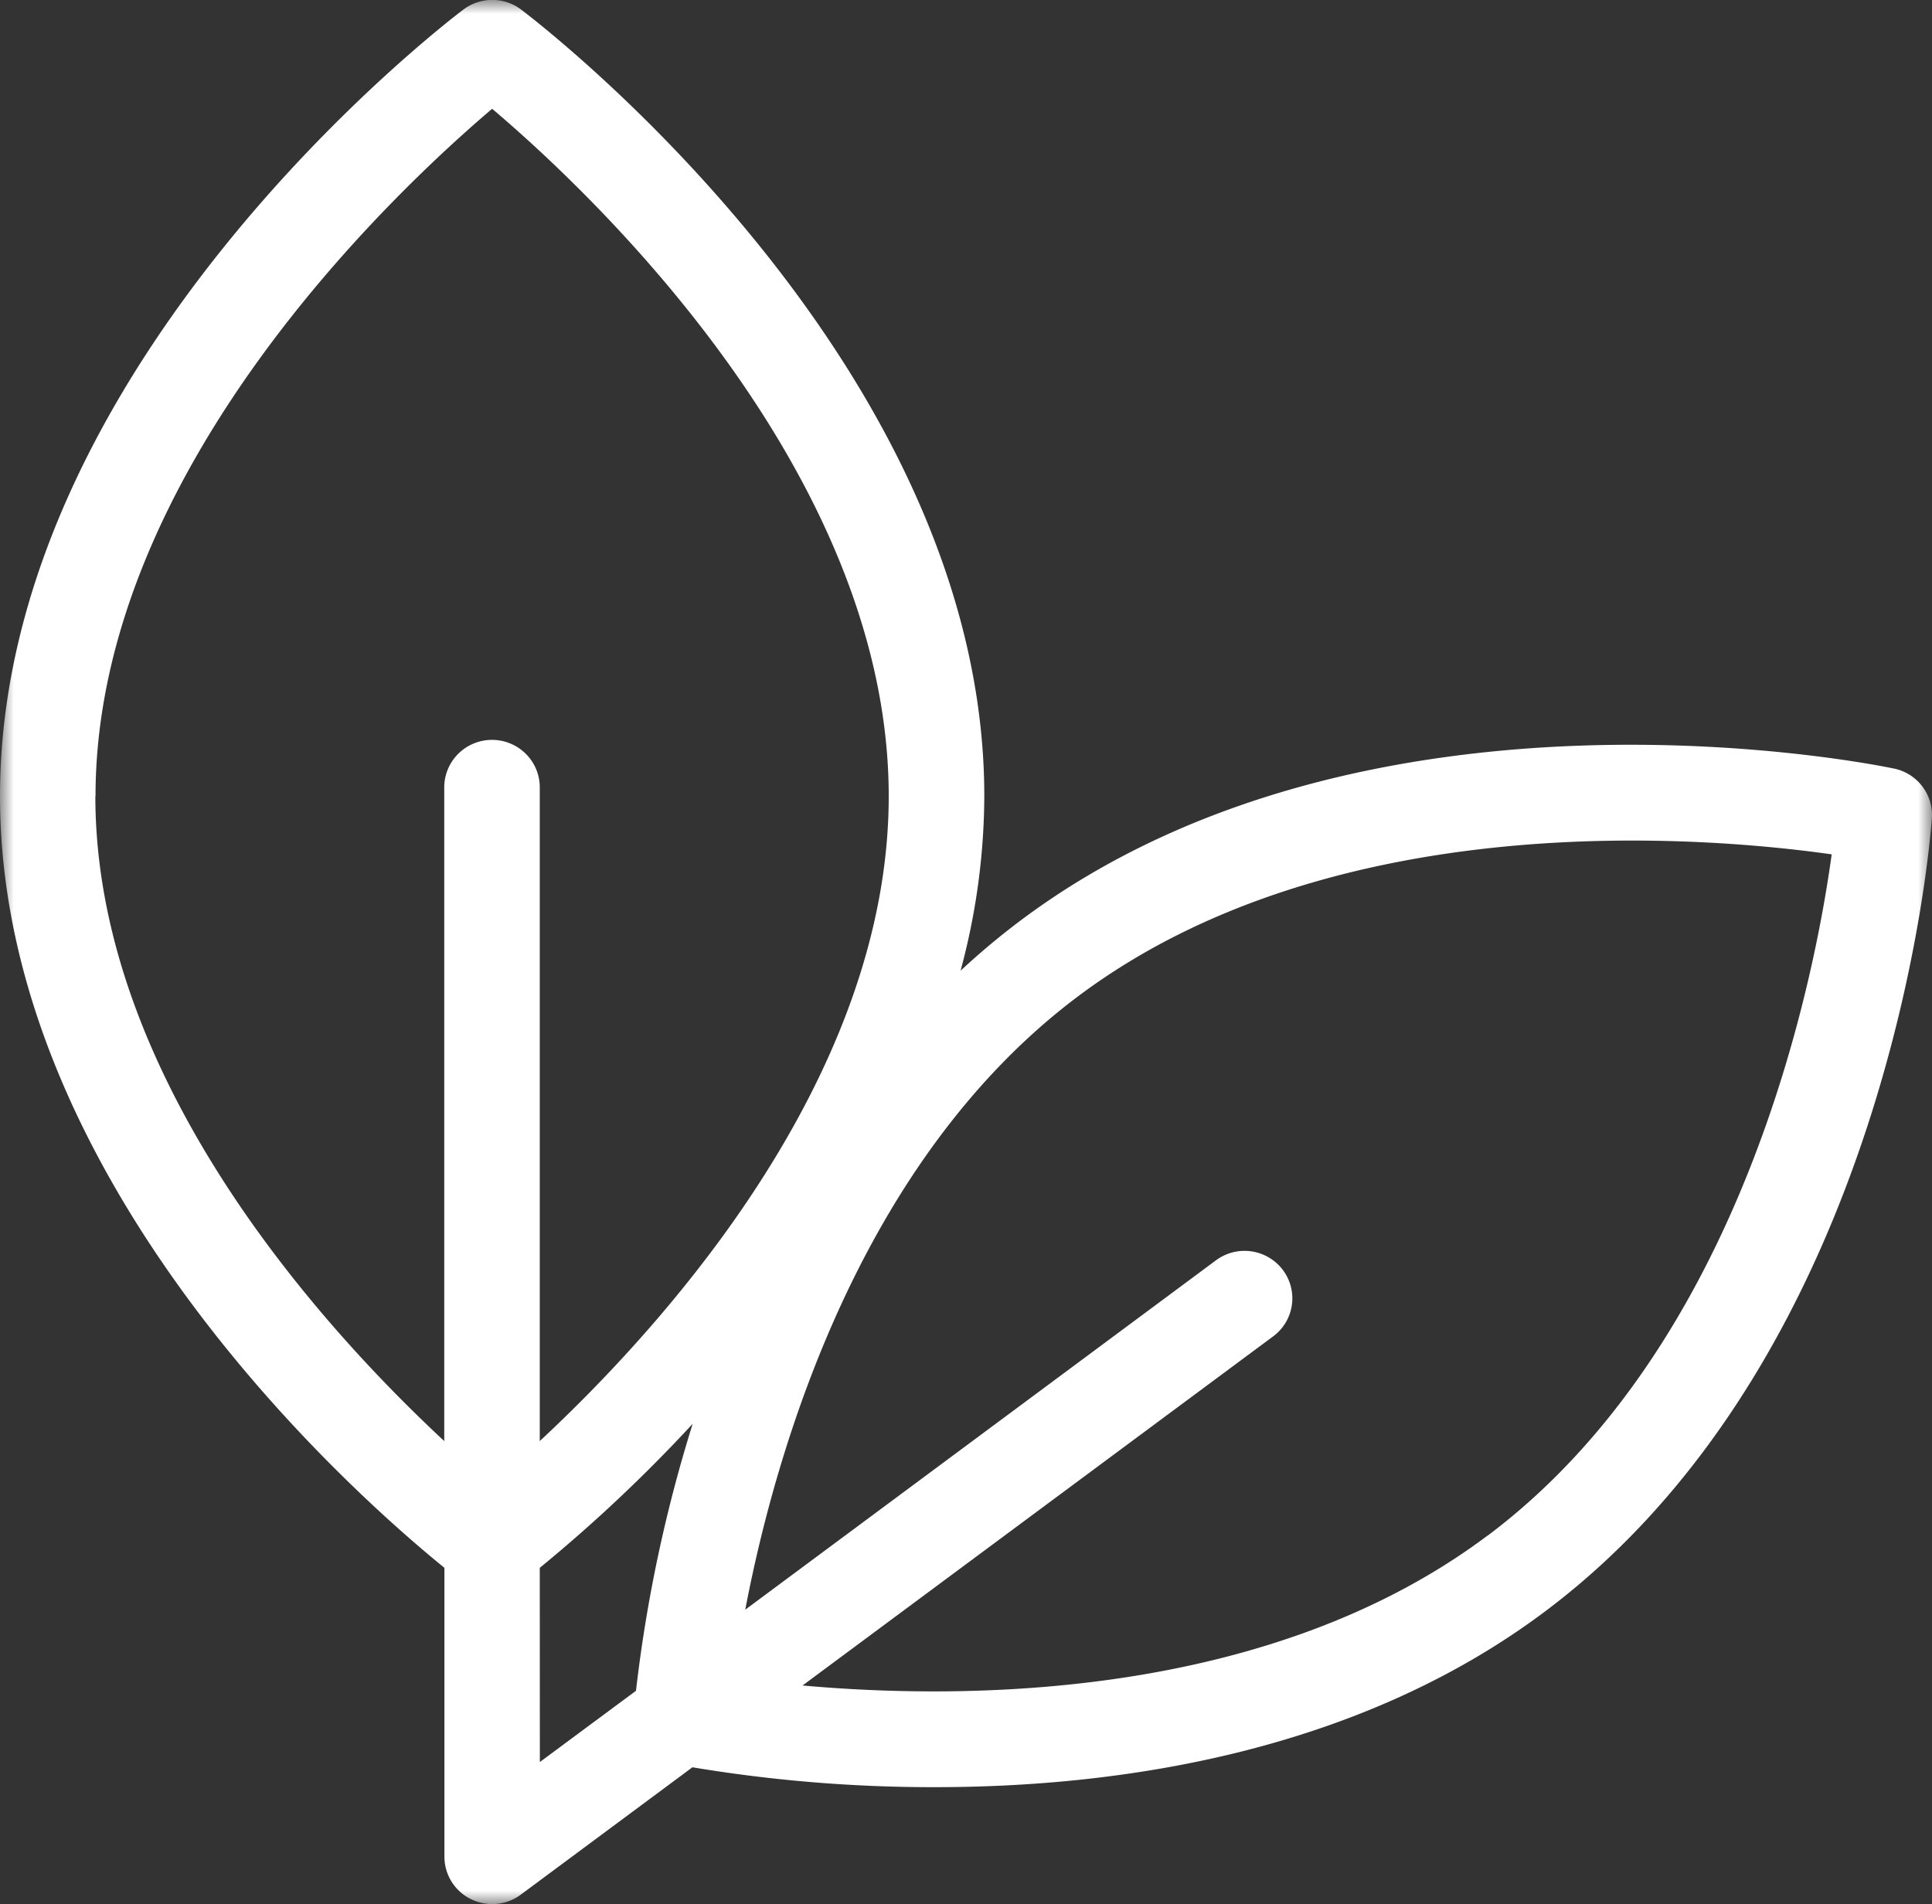 <svg width="70" height="69" fill="none" xmlns="http://www.w3.org/2000/svg"><rect width="100%" height="100%" fill="#333333" stroke="none"/><g clip-path="url(#clip0_113_831)"><mask id="a" style="mask-type:luminance" maskUnits="userSpaceOnUse" x="0" y="0" width="70" height="69"><path d="M70 0H0v69h70V0z" fill="#fff"/></mask><g mask="url(#a)"><path d="M68.625 27.85c-.776-.165-19.132-3.883-31.65 5.506a27.016 27.016 0 00-2.172 1.818c.56-2.061.85-4.185.86-6.32C35.667 13.192 19.564.865 18.88.346a1.738 1.738 0 00-2.09 0C16.102.866 0 13.192 0 28.85c0 14.033 12.925 25.383 16.102 27.96v10.466a1.713 1.713 0 00.956 1.537 1.741 1.741 0 001.81-.159l6.22-4.616c2.904.484 5.845.725 8.79.72 6.526 0 15.204-1.192 22.105-6.369C68.503 49 69.94 30.434 69.995 29.65a1.711 1.711 0 00-.346-1.155 1.73 1.73 0 00-1.024-.646zm-65.164 1c0-11.779 10.904-21.966 14.37-24.908C21.301 6.88 32.2 17.047 32.2 28.85c0 10.219-8.202 19.235-12.643 23.367V28.53c0-.456-.182-.894-.507-1.216a1.736 1.736 0 00-2.447 0c-.324.322-.507.76-.507 1.216v23.688C11.655 48.086 3.455 39.07 3.455 28.851m16.102 27.96a54.926 54.926 0 005.54-5.219 52.506 52.506 0 00-2.054 9.674l-3.483 2.582-.003-7.037zm34.336-1.166c-7.941 5.958-18.958 5.956-24.815 5.429l17.05-12.65a1.712 1.712 0 00.352-2.407 1.738 1.738 0 00-2.422-.35l-17.056 12.66C28.1 52.583 31.123 42.051 39.063 36.1c9.28-6.961 22.77-5.784 27.303-5.142-.62 4.507-3.185 17.726-12.468 24.688" fill="#fff"/></g></g><defs><clipPath id="clip0_113_831"><path fill="#fff" d="M0 0h70v69H0z"/></clipPath></defs></svg>